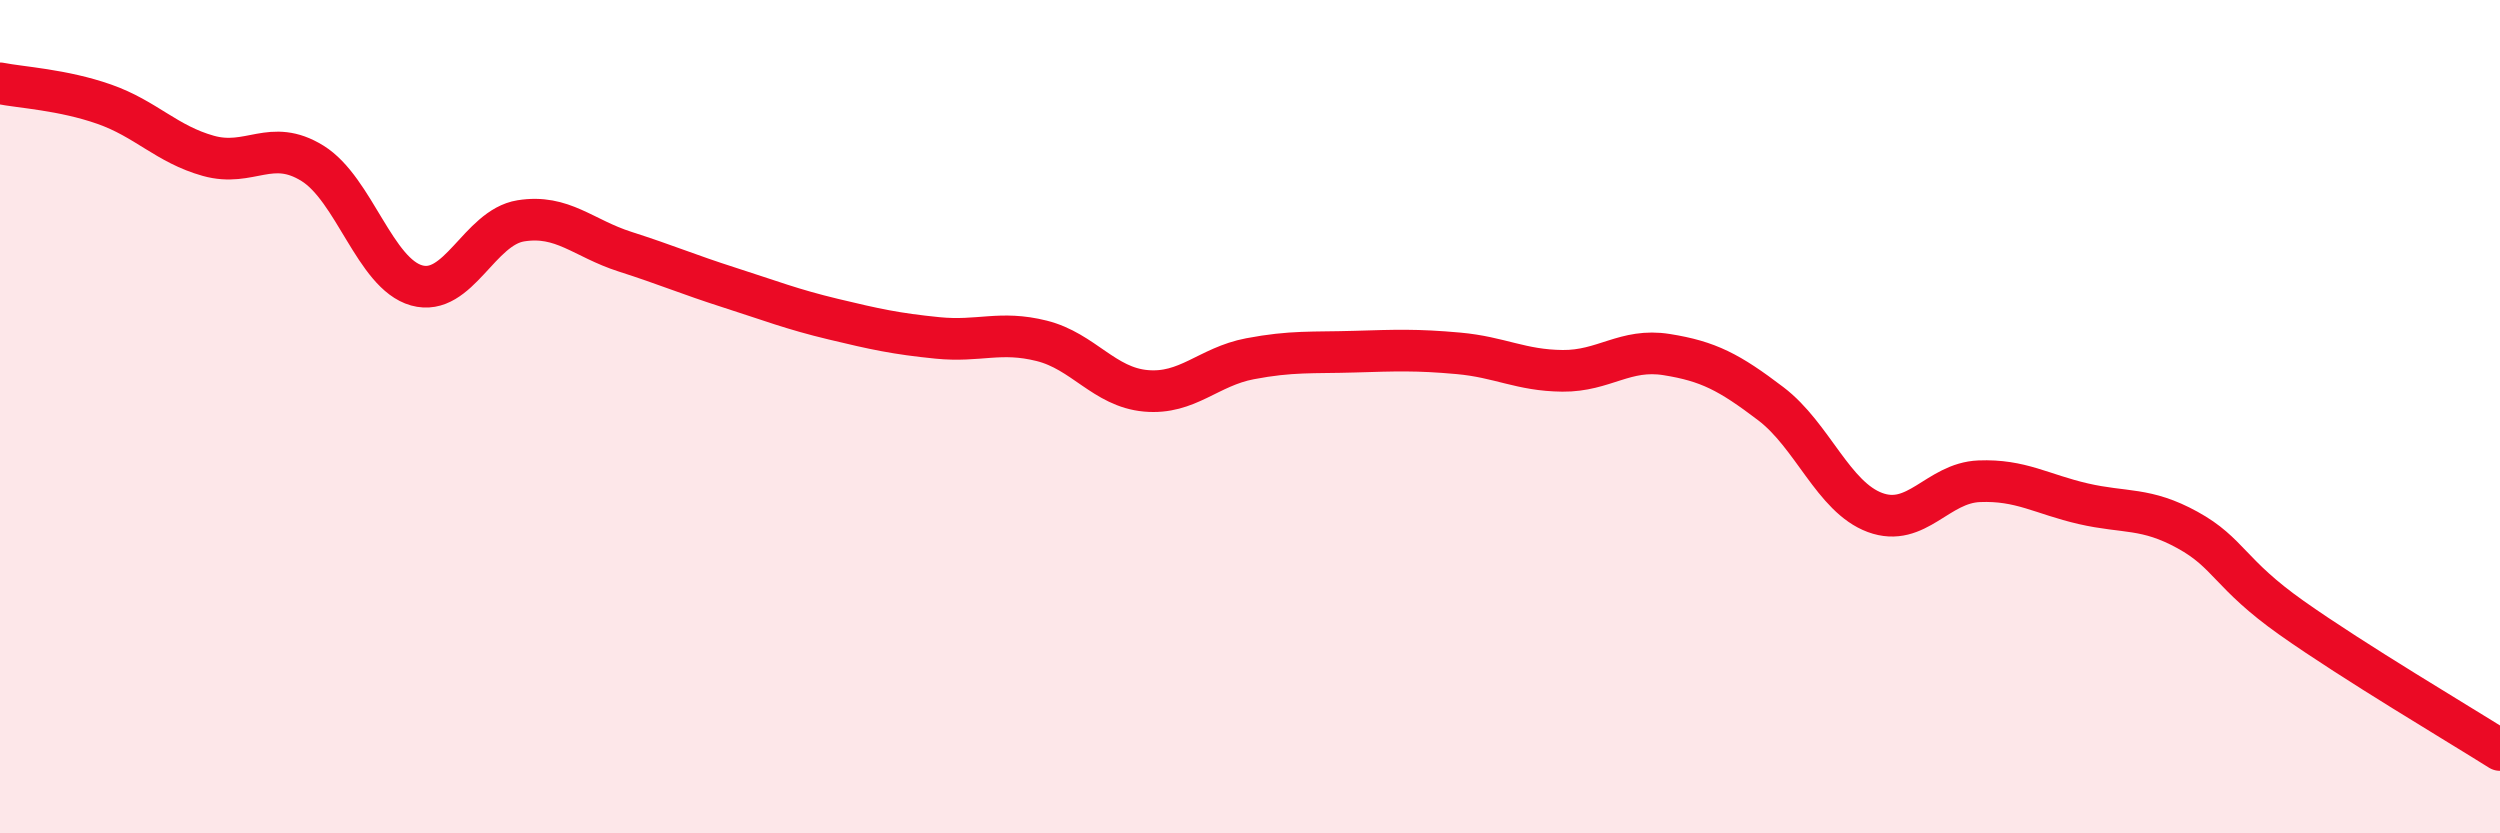 
    <svg width="60" height="20" viewBox="0 0 60 20" xmlns="http://www.w3.org/2000/svg">
      <path
        d="M 0,2 C 0.5,2.1 1.5,2.15 2.5,2.5 C 3.5,2.85 4,3.46 5,3.74 C 6,4.02 6.5,3.3 7.5,3.92 C 8.5,4.54 9,6.57 10,6.85 C 11,7.13 11.5,5.46 12.5,5.3 C 13.5,5.14 14,5.72 15,6.04 C 16,6.36 16.5,6.58 17.5,6.9 C 18.5,7.22 19,7.42 20,7.66 C 21,7.9 21.5,8.01 22.5,8.11 C 23.5,8.21 24,7.93 25,8.18 C 26,8.43 26.5,9.29 27.5,9.38 C 28.5,9.47 29,8.8 30,8.61 C 31,8.42 31.5,8.47 32.5,8.44 C 33.5,8.41 34,8.39 35,8.48 C 36,8.57 36.5,8.89 37.5,8.9 C 38.5,8.91 39,8.35 40,8.51 C 41,8.67 41.5,8.93 42.5,9.69 C 43.5,10.45 44,11.93 45,12.3 C 46,12.67 46.5,11.59 47.5,11.55 C 48.5,11.51 49,11.86 50,12.09 C 51,12.32 51.5,12.17 52.5,12.72 C 53.5,13.27 53.5,13.77 55,14.83 C 56.5,15.89 59,17.37 60,18L60 20L0 20Z"
        fill="#EB0A25"
        opacity="0.1"
        stroke-linecap="round"
        stroke-linejoin="round"
      />
      <path
        d="M 0,2 C 0.5,2.1 1.5,2.15 2.5,2.5 C 3.5,2.85 4,3.46 5,3.74 C 6,4.02 6.5,3.3 7.5,3.92 C 8.5,4.54 9,6.57 10,6.85 C 11,7.13 11.5,5.46 12.5,5.3 C 13.5,5.14 14,5.72 15,6.04 C 16,6.36 16.5,6.58 17.5,6.9 C 18.5,7.22 19,7.42 20,7.66 C 21,7.9 21.5,8.01 22.5,8.11 C 23.5,8.21 24,7.93 25,8.18 C 26,8.43 26.5,9.29 27.5,9.38 C 28.5,9.47 29,8.8 30,8.61 C 31,8.42 31.5,8.47 32.5,8.44 C 33.5,8.41 34,8.39 35,8.48 C 36,8.57 36.5,8.89 37.5,8.9 C 38.5,8.91 39,8.35 40,8.51 C 41,8.67 41.5,8.93 42.5,9.69 C 43.5,10.45 44,11.93 45,12.3 C 46,12.67 46.5,11.59 47.5,11.55 C 48.5,11.51 49,11.86 50,12.09 C 51,12.32 51.5,12.17 52.5,12.72 C 53.5,13.27 53.5,13.77 55,14.83 C 56.5,15.89 59,17.37 60,18"
        stroke="#EB0A25"
        stroke-width="1"
        fill="none"
        stroke-linecap="round"
        stroke-linejoin="round"
      />
    </svg>
  